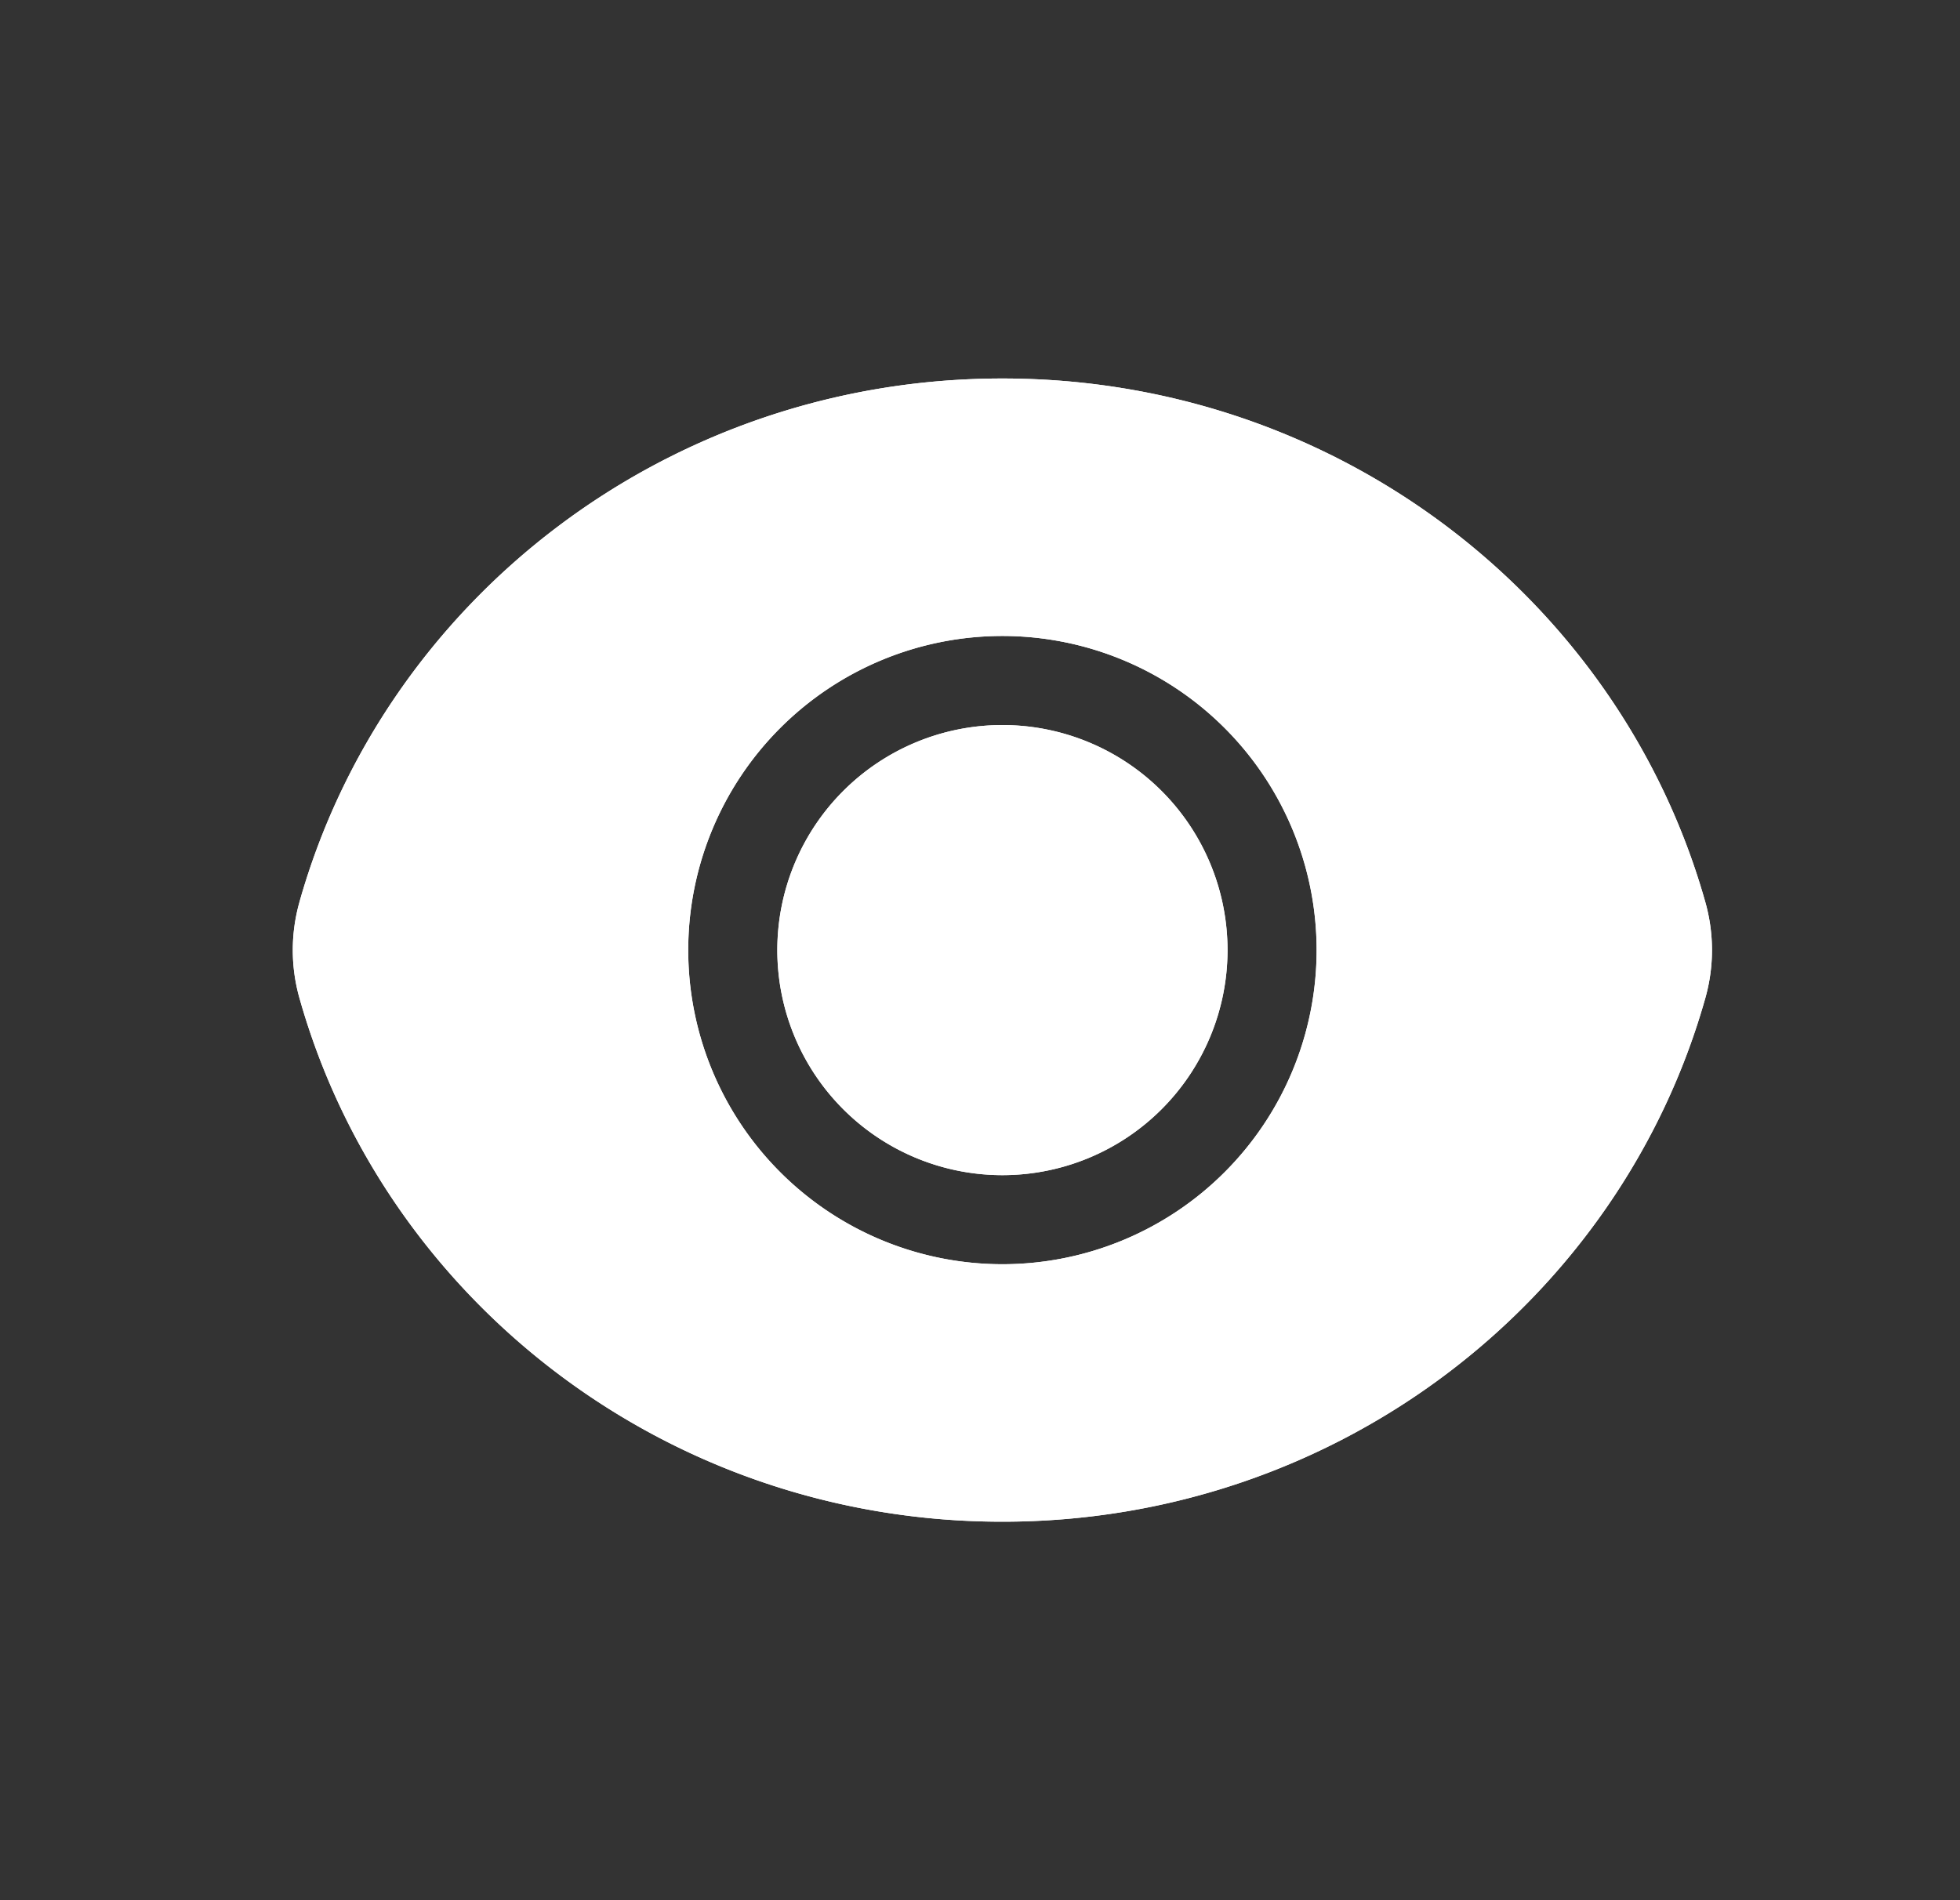 <svg width="33" height="32" fill="none" xmlns="http://www.w3.org/2000/svg"><rect width="100%" height="100%" fill="#333333" stroke="none"/><path fill-rule="evenodd" clip-rule="evenodd" d="M5.04 15.195c1.434-5.086 6.19-8.821 11.837-8.821 5.646 0 10.403 3.735 11.836 8.821a2.97 2.97 0 010 1.61c-1.433 5.086-6.19 8.821-11.836 8.821-5.647 0-10.403-3.735-11.836-8.821a2.97 2.97 0 010-1.61zM20.668 16a3.79 3.79 0 11-7.58 0 3.79 3.79 0 017.58 0zm1.5 0a5.29 5.29 0 11-10.58 0 5.29 5.29 0 0110.58 0z" fill="#fff"/><path fill-rule="evenodd" clip-rule="evenodd" d="M16.877 7.874c-4.975 0-9.141 3.29-10.392 7.728a1.47 1.47 0 000 .796c1.25 4.439 5.417 7.728 10.392 7.728s9.141-3.29 10.392-7.728a1.47 1.47 0 000-.796c-1.25-4.439-5.417-7.728-10.392-7.728zM22.167 16a5.29 5.29 0 11-10.58 0 5.29 5.29 0 0110.58 0zm-5.29 2.29a2.29 2.29 0 100-4.58 2.29 2.29 0 000 4.58zm6.79-2.29a6.79 6.79 0 11-13.58 0 6.79 6.79 0 0113.58 0zm-6.79 3.79a3.79 3.79 0 100-7.58 3.79 3.79 0 000 7.58zm0-13.416c-5.647 0-10.403 3.735-11.836 8.821a2.97 2.97 0 000 1.61c1.433 5.086 6.19 8.821 11.836 8.821s10.403-3.735 11.836-8.821a2.97 2.97 0 000-1.61c-1.433-5.086-6.19-8.821-11.836-8.821z" fill="#fff"/></svg>
